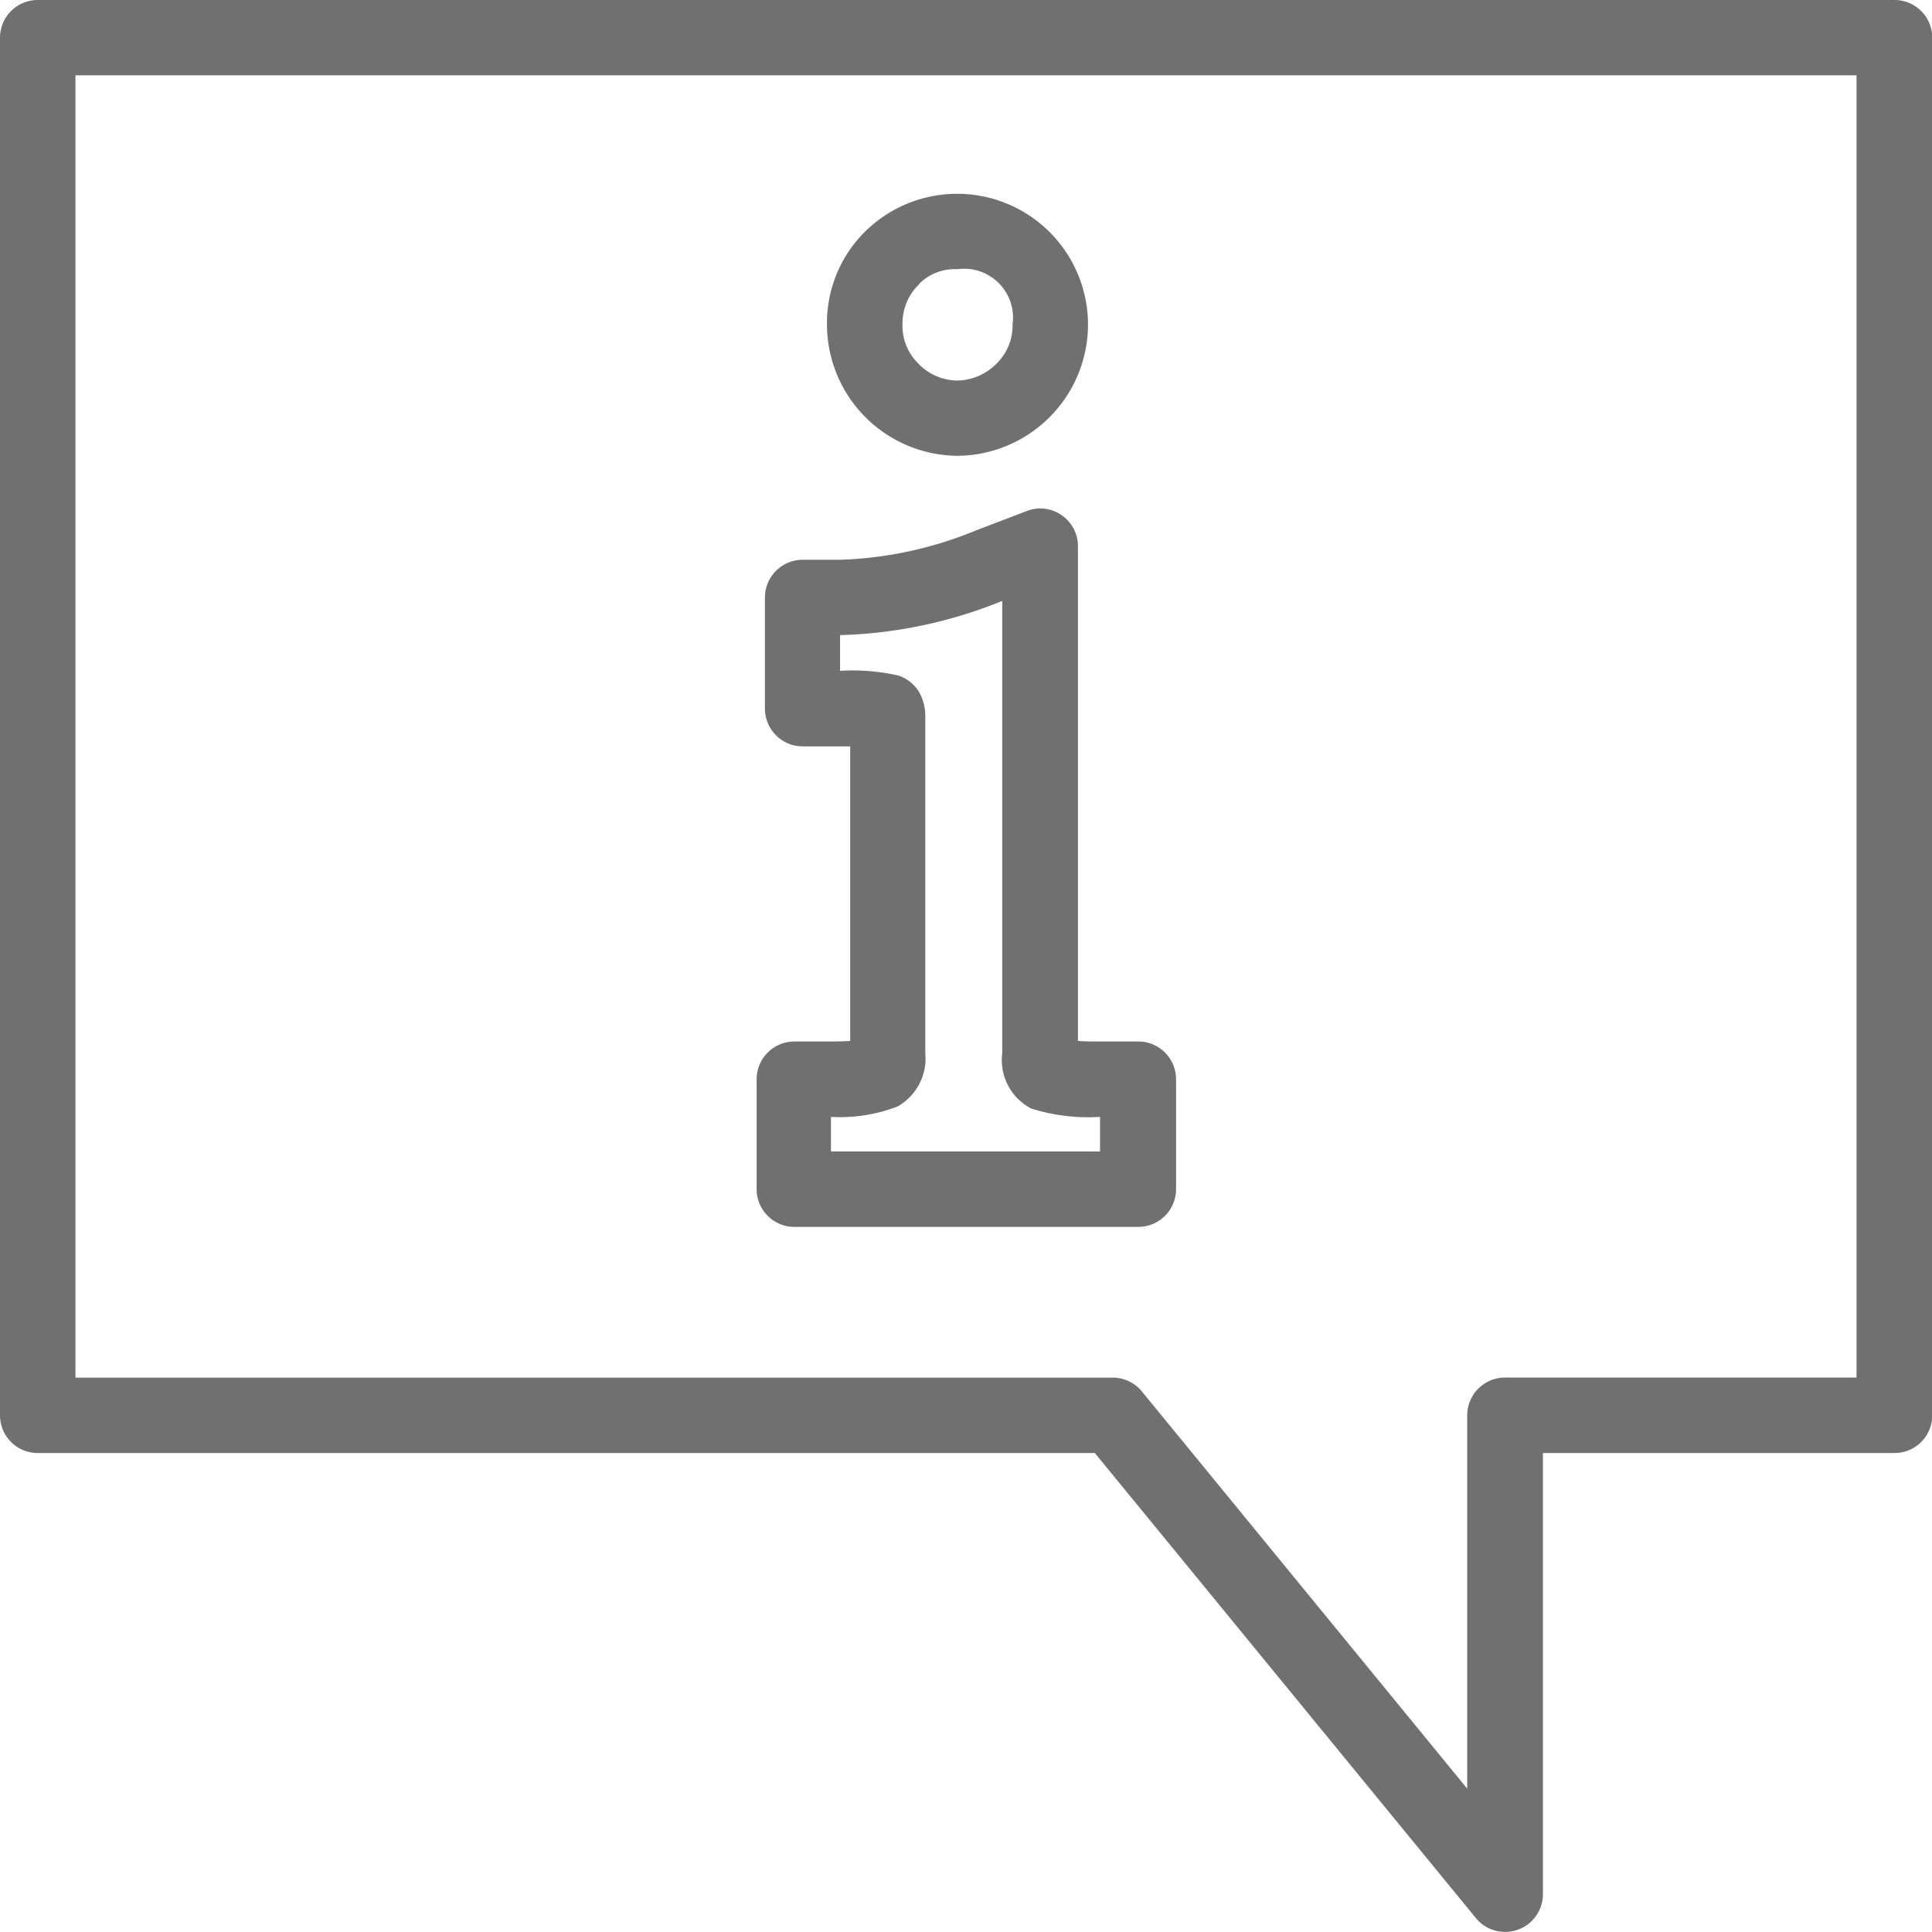 <svg id="Groupe_14" data-name="Groupe 14" xmlns="http://www.w3.org/2000/svg" width="30.107" height="30.105" viewBox="0 0 30.107 30.105">
  <path id="Tracé_33" data-name="Tracé 33" d="M1553.48,46.893h5.368a.588.588,0,0,0,.589-.587V44.591a.588.588,0,0,0-.589-.587h-.592c-.129,0-.245,0-.348-.01V36.286a.589.589,0,0,0-.254-.484.583.583,0,0,0-.543-.065l-.8.306a6.052,6.052,0,0,1-2.1.454h-.593a.589.589,0,0,0-.588.588v1.731a.589.589,0,0,0,.588.589h.741l0,4.59c-.082.005-.175.009-.279.009h-.591a.588.588,0,0,0-.588.587v1.716A.588.588,0,0,0,1553.48,46.893Zm2.049-2.707V38.955a.774.774,0,0,0-.082-.37.584.584,0,0,0-.346-.286,3.221,3.221,0,0,0-.9-.071l0-.557h0a7.182,7.182,0,0,0,2.522-.531l.005,0v7.047a.853.853,0,0,0,.452.862,2.983,2.983,0,0,0,1.072.13l0,.539h-4.193v-.539h0a2.493,2.493,0,0,0,1.039-.163A.858.858,0,0,0,1555.529,44.187Z" transform="translate(-1541.11 -27.774)" fill="#707070"/>
  <path id="Tracé_34" data-name="Tracé 34" d="M1556.148,34.356a2.05,2.05,0,0,0,2.034-2.05,2.04,2.04,0,0,0-3.476-1.442,2,2,0,0,0-.592,1.442,2.05,2.05,0,0,0,2.034,2.05Zm-.6-2.677a.784.784,0,0,1,.6-.231.761.761,0,0,1,.858.858.829.829,0,0,1-.248.612.877.877,0,0,1-.625.265.853.853,0,0,1-.611-.281.818.818,0,0,1-.231-.6A.846.846,0,0,1,1555.553,31.679Z" transform="translate(-1541.227 -27.253)" fill="#707070"/>
  <path id="Tracé_35" data-name="Tracé 35" d="M1569.38,26.933h-28.931a.588.588,0,0,0-.589.588V48.988a.588.588,0,0,0,.589.588h16.472l5.938,7.247a.583.583,0,0,0,.455.215.571.571,0,0,0,.2-.034.589.589,0,0,0,.39-.552V49.576h5.479a.588.588,0,0,0,.588-.588V27.521A.588.588,0,0,0,1569.38,26.933Zm-.589,1.174V48.4h-5.478a.589.589,0,0,0-.589.588v5.818l-5.07-6.19a.585.585,0,0,0-.455-.215h-16.163V28.107Z" transform="translate(-1539.86 -26.933)" fill="#707070"/>
</svg>
